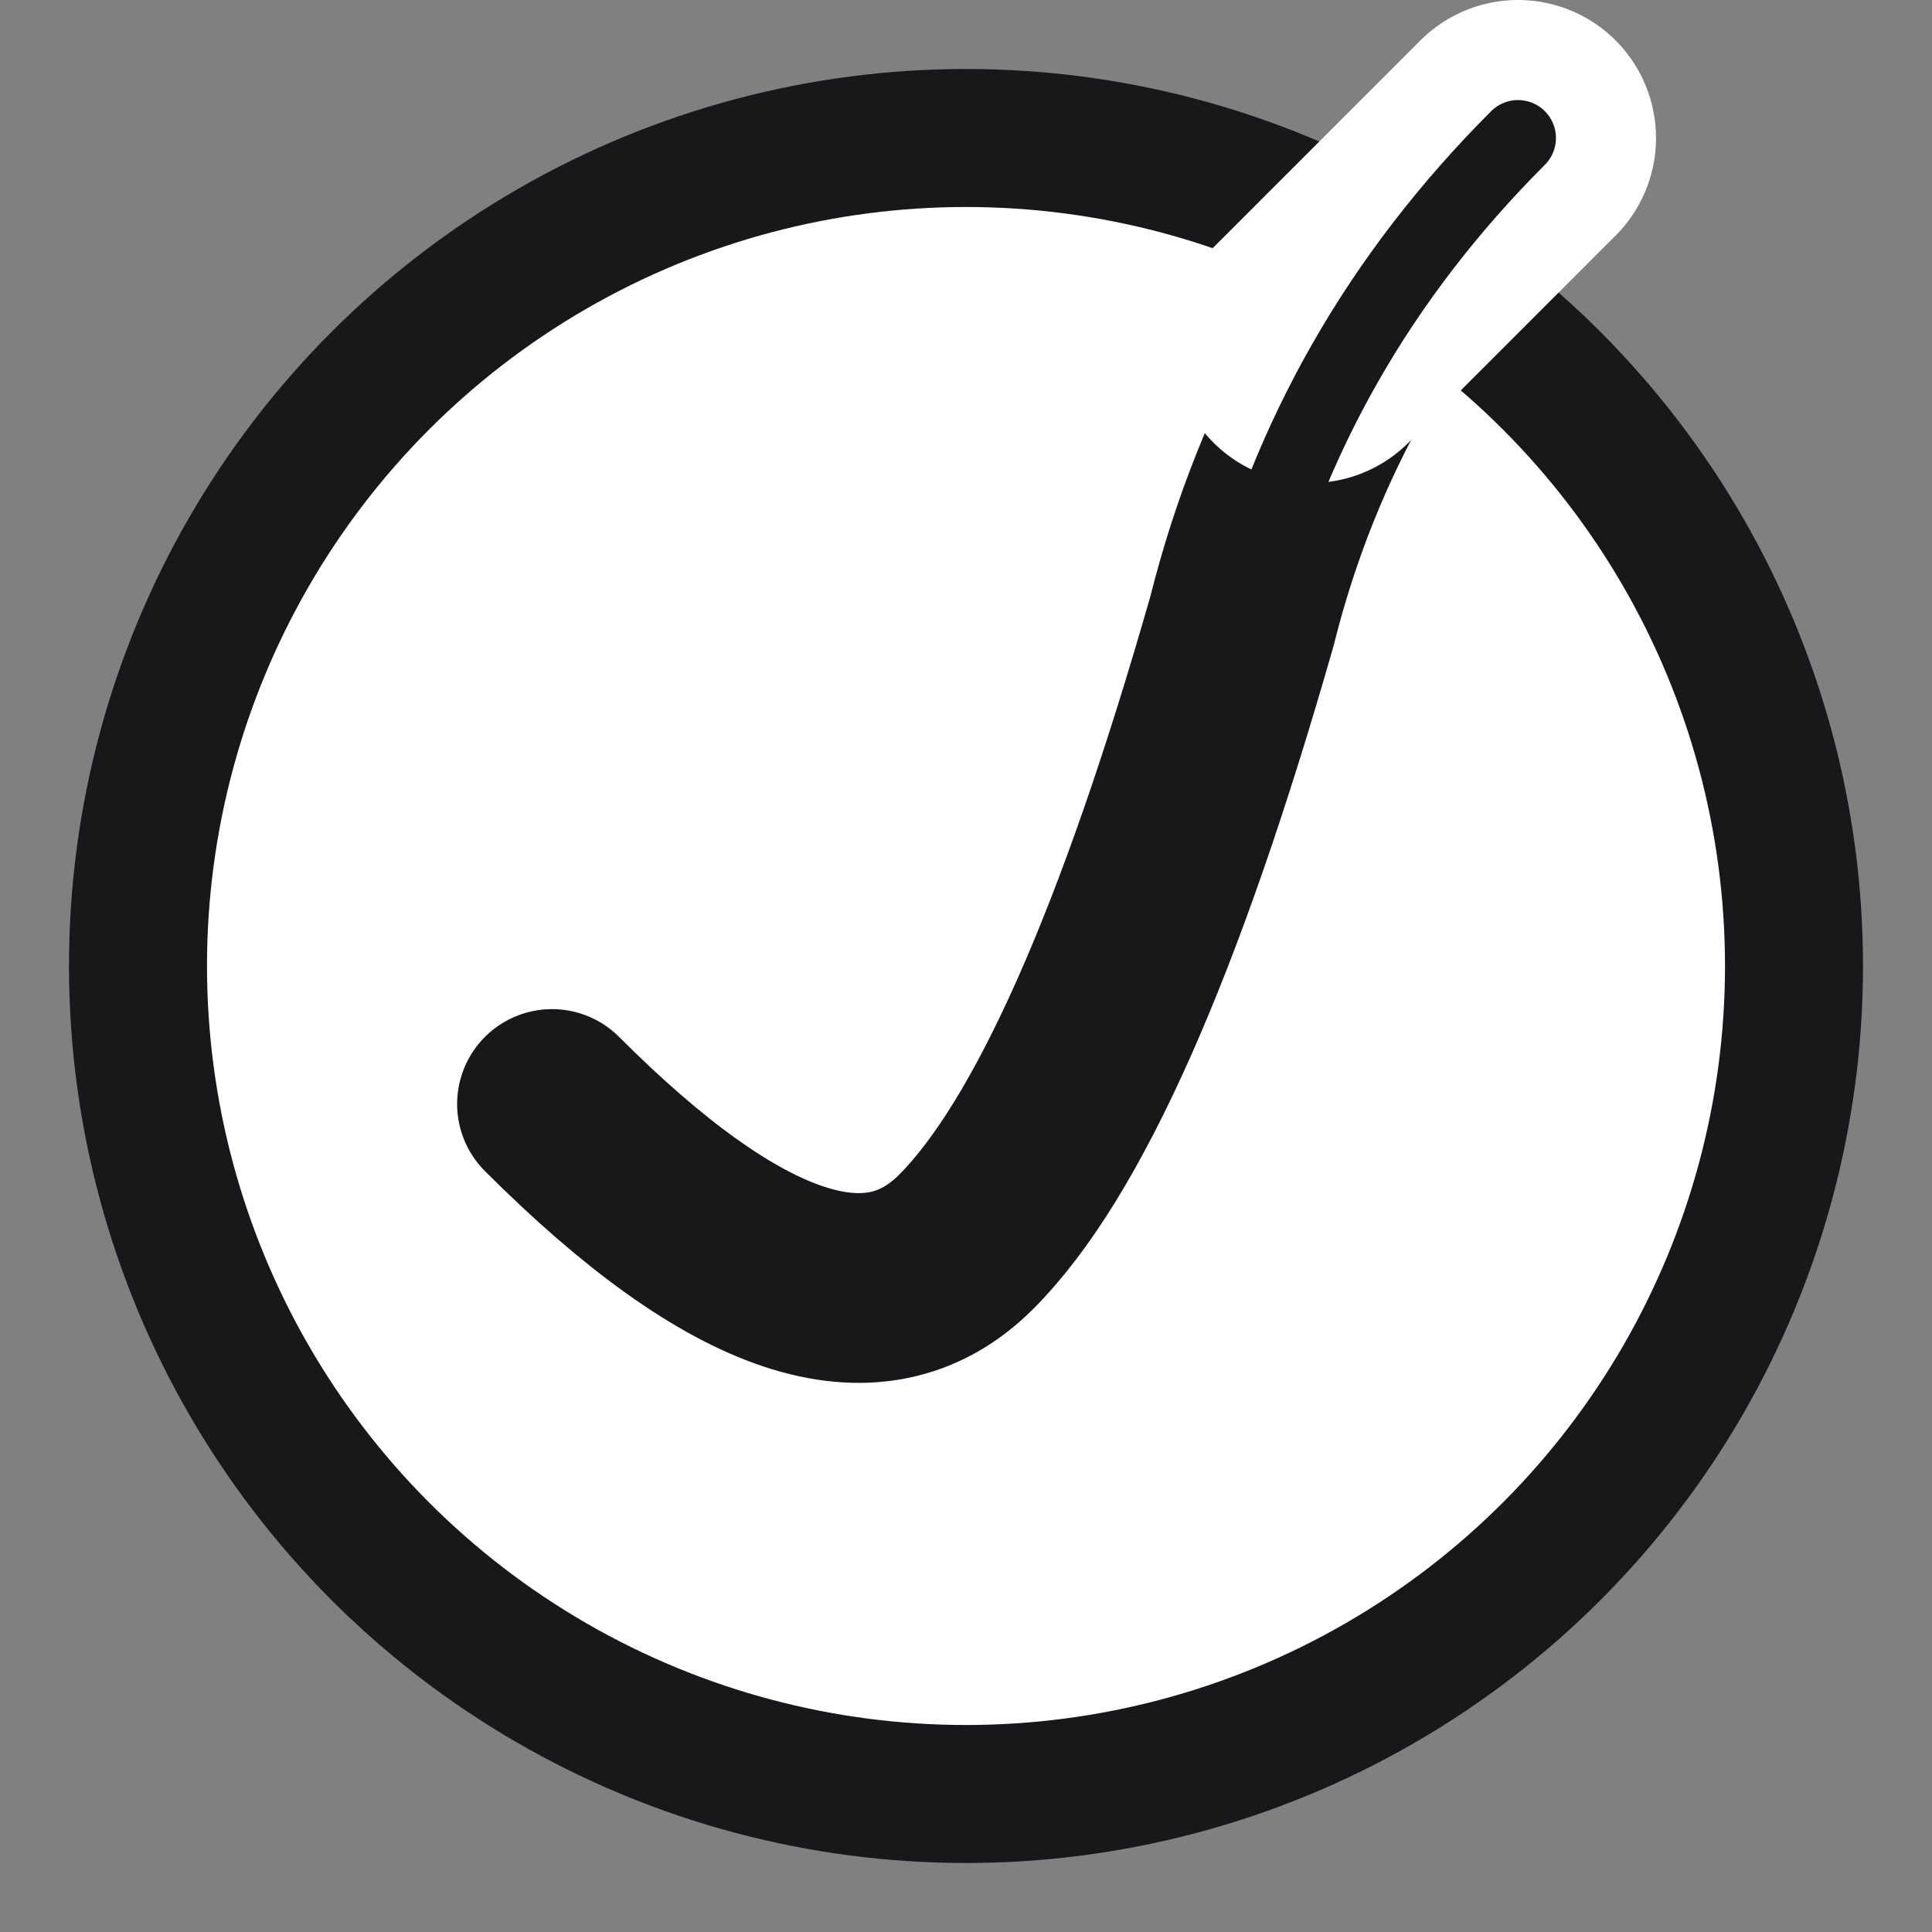 <svg width="56" height="56" viewBox="0 0 56 56" fill="none" xmlns="http://www.w3.org/2000/svg">
  <rect x="0" y="0" width="56" height="56" fill="#808080" stroke="none"/>
  <circle cx="28" cy="28" r="24" stroke="#18181b" stroke-width="4" fill="#fff"/>
  <path d="M16 32 Q24 40 28 36 Q32 32 36 18 Q38 10 44 4" stroke="#18181b" stroke-width="5.5" stroke-linecap="round" stroke-linejoin="round" fill="none"/>
  <path d="M38 10 Q41 7 44 4" stroke="#fff" stroke-width="8" stroke-linecap="round" fill="none"/>
  <path d="M36 18 Q38 10 44 4" stroke="#18181b" stroke-width="2.2" stroke-linecap="round" stroke-linejoin="round" fill="none"/>
</svg>
